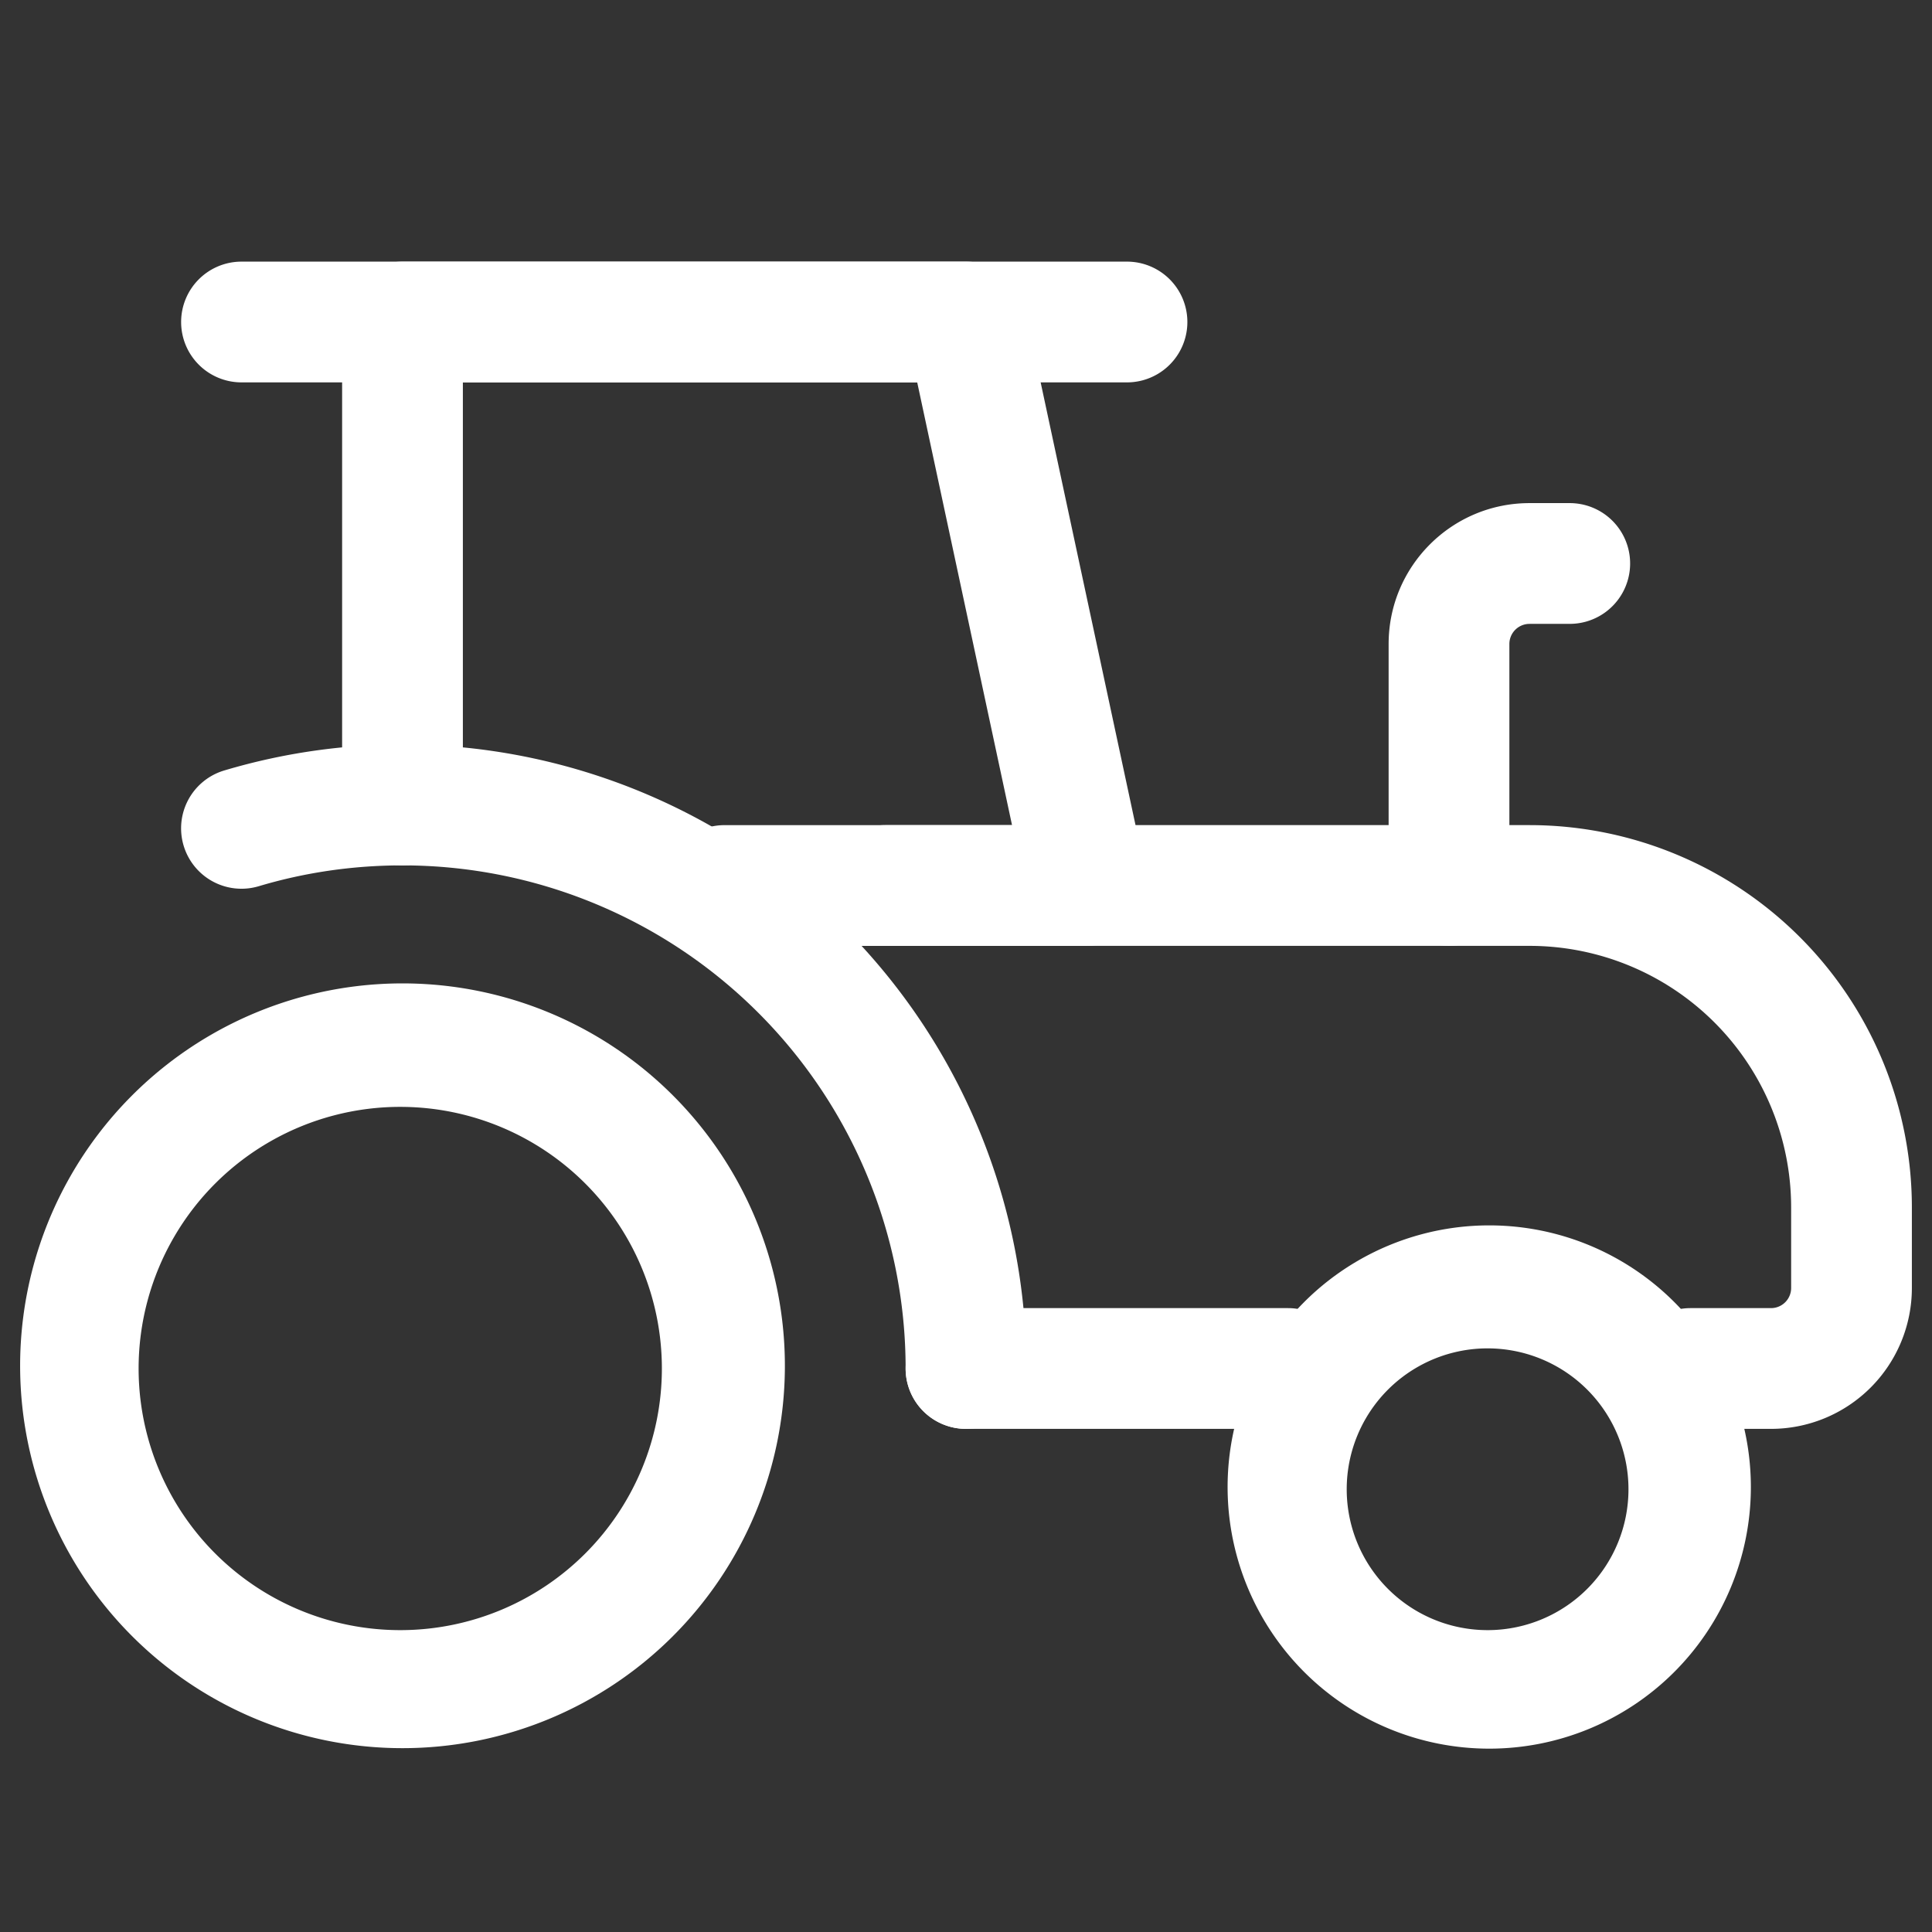 <?xml version="1.0" encoding="UTF-8"?> <svg xmlns="http://www.w3.org/2000/svg" xmlns:xlink="http://www.w3.org/1999/xlink" xmlns:svgjs="http://svgjs.com/svgjs" id="SvgjsSvg1001" width="288" height="288" version="1.1"><rect width="100%" height="100%" fill="#333333" stroke="none"/><defs id="SvgjsDefs1002"></defs><g id="SvgjsG1008"><svg xmlns="http://www.w3.org/2000/svg" width="288" height="288" fill="none" viewBox="0 0 100 100"><g fill="#ffffff" fill-rule="evenodd" class="fill-000000 colorb92c31 svgShape" clip-rule="evenodd"><path d="M17.708 16.667A3.125 3.125 0 0 1 20.833 13.542h29.167a3.125 3.125 0 0 1 3.054 2.471l6.25 29.167a3.125 3.125 0 0 1 -3.054 3.779H37.5a3.125 3.125 0 0 1 0 -6.25h14.883l-4.908 -22.917H23.958V41.667a3.125 3.125 0 0 1 -6.25 0V16.667Z" fill="#ffffff" class="color000 svgShape"></path><path d="M42.708 45.833a3.125 3.125 0 0 1 3.125 -3.125h33.333A19.792 19.792 0 0 1 98.958 62.5v4.167A7.292 7.292 0 0 1 91.667 73.958h-4.167a3.125 3.125 0 0 1 0 -6.25h4.167a1.042 1.042 0 0 0 1.042 -1.042v-4.167A13.542 13.542 0 0 0 79.167 48.958h-33.333a3.125 3.125 0 0 1 -3.125 -3.125Zm4.167 25a3.125 3.125 0 0 1 3.125 -3.125h16.667a3.125 3.125 0 0 1 0 6.25h-16.667a3.125 3.125 0 0 1 -3.125 -3.125Z" fill="#ffffff" class="color000 svgShape"></path><path d="M77.083 69.792a7.292 7.292 0 1 0 0 14.583 7.292 7.292 0 0 0 0 -14.583Zm-13.542 7.292a13.542 13.542 0 1 1 27.083 0 13.542 13.542 0 0 1 -27.083 0ZM20.833 57.292a13.542 13.542 0 1 0 0 27.083 13.542 13.542 0 0 0 0 -27.083ZM1.042 70.833a19.792 19.792 0 1 1 39.583 0 19.792 19.792 0 0 1 -39.583 0Z" fill="#ffffff" class="color000 svgShape"></path><path d="M20.833 44.792c-2.592 0 -5.088 0.375 -7.442 1.079a3.125 3.125 0 1 1 -1.783 -5.992A32.292 32.292 0 0 1 53.125 70.833a3.125 3.125 0 0 1 -6.25 0A26.042 26.042 0 0 0 20.833 44.792ZM9.375 16.667A3.125 3.125 0 0 1 12.5 13.542h45.833a3.125 3.125 0 0 1 0 6.25H12.5A3.125 3.125 0 0 1 9.375 16.667ZM79.167 32.292a1.042 1.042 0 0 0 -1.042 1.042v12.5a3.125 3.125 0 0 1 -6.25 0V33.333c0 -4.025 3.267 -7.292 7.292 -7.292h2.083a3.125 3.125 0 0 1 0 6.25H79.167Z" fill="#ffffff" class="color000 svgShape"></path></g></svg></g></svg> 